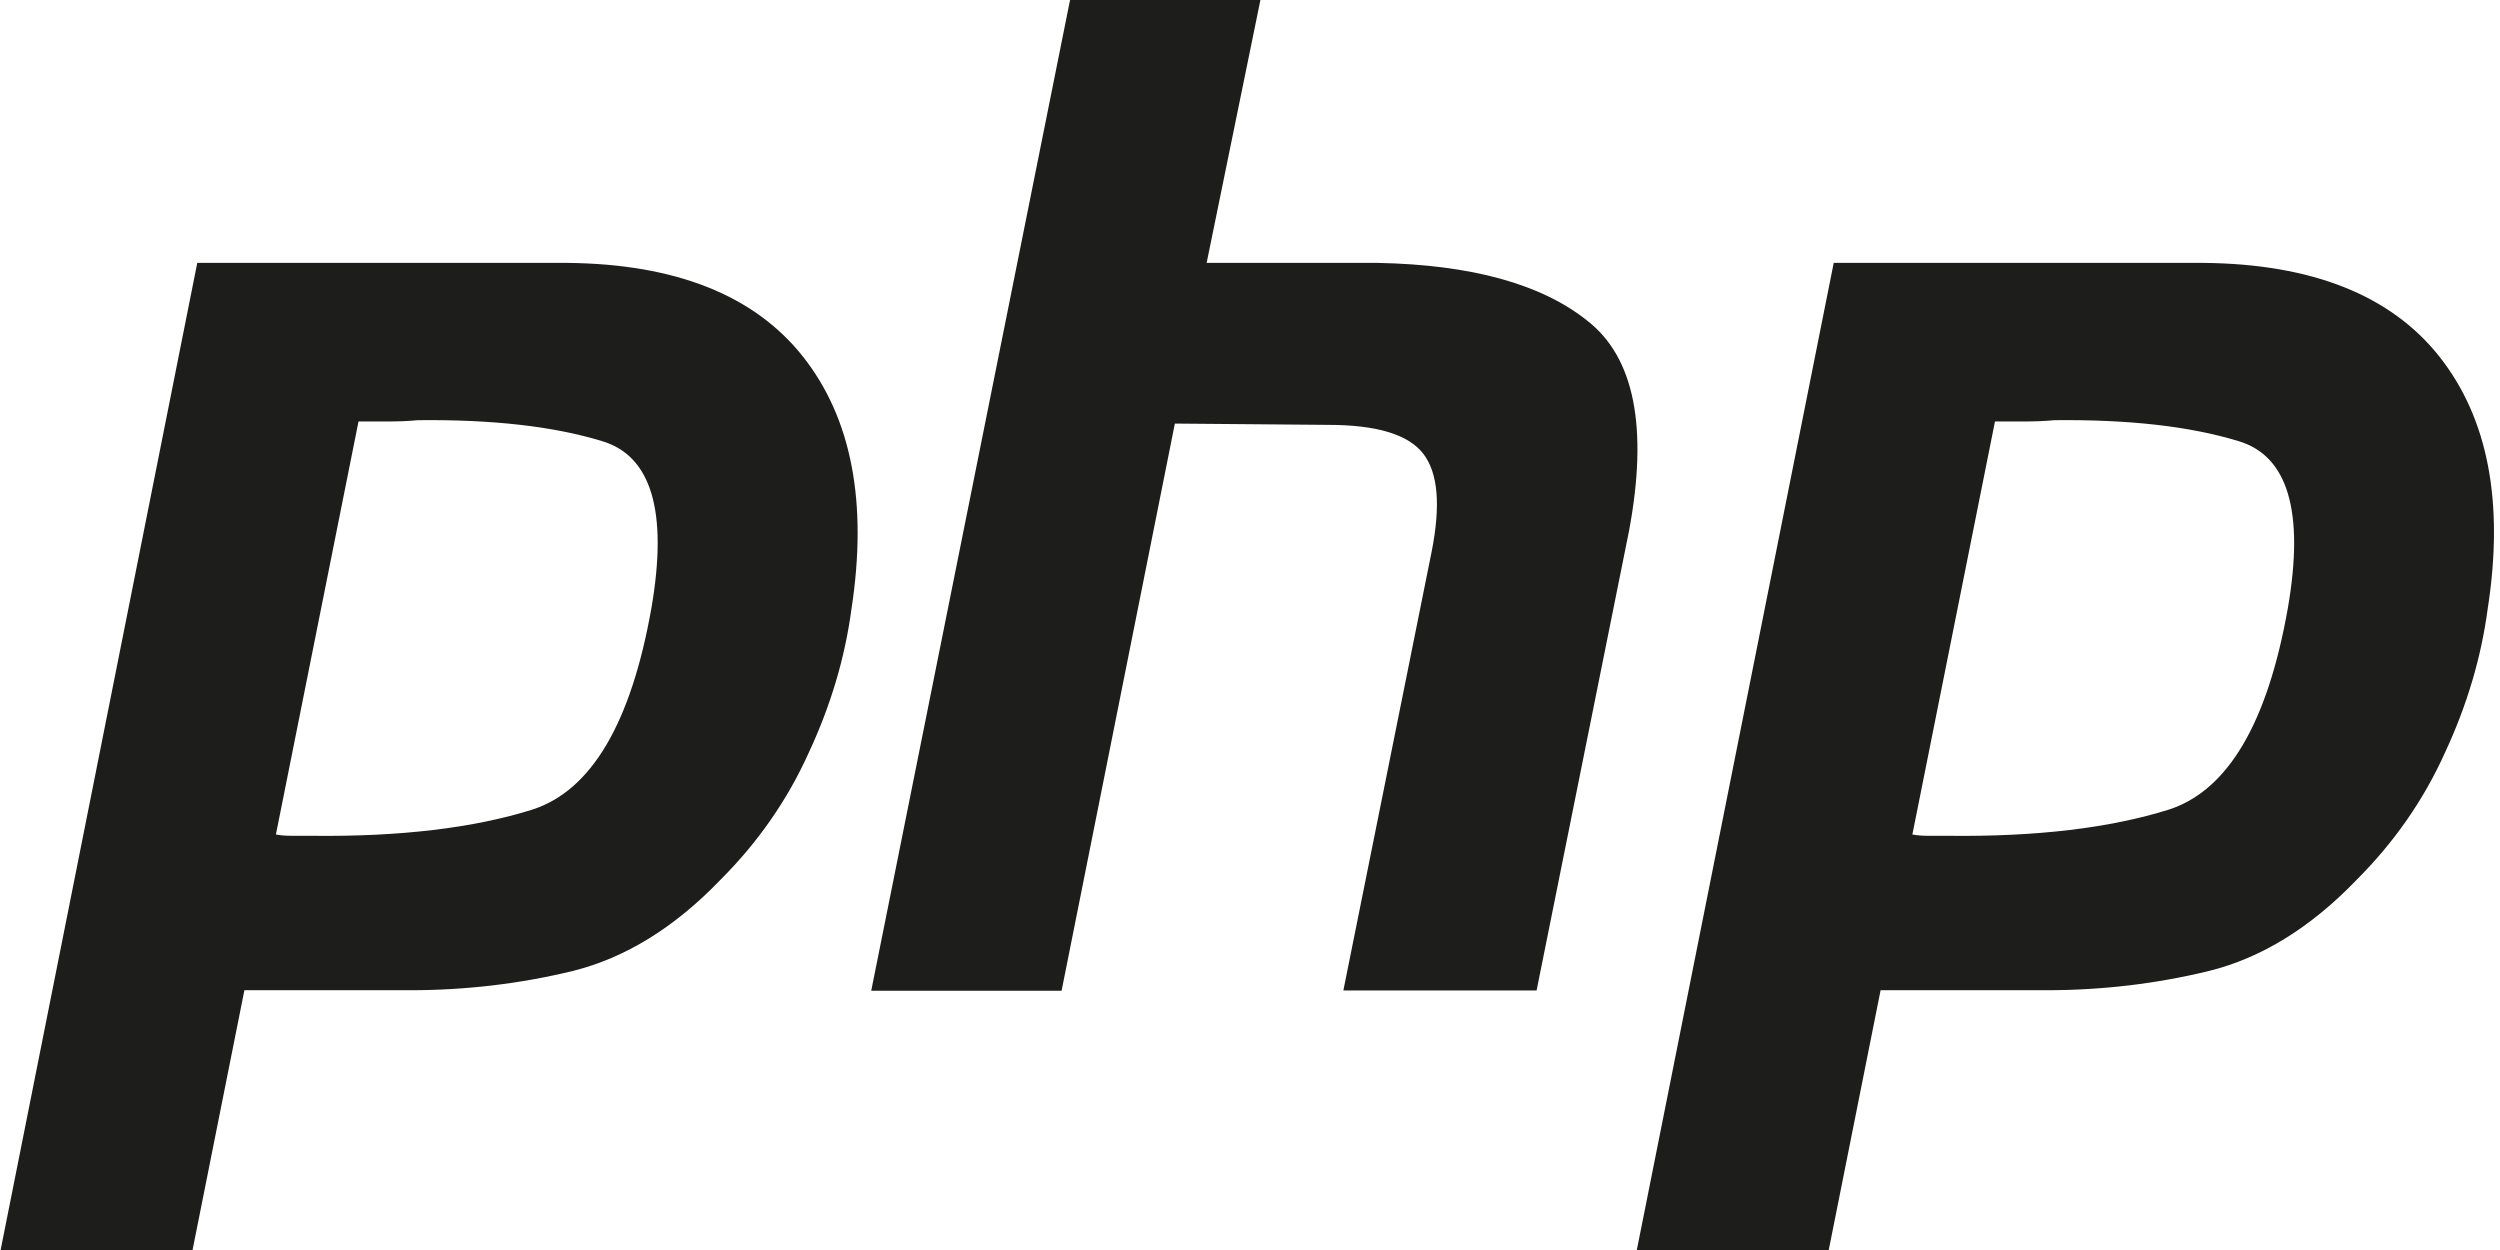 <?xml version="1.0" encoding="UTF-8"?>
<svg id="Logo" xmlns="http://www.w3.org/2000/svg" xmlns:svg="http://www.w3.org/2000/svg" version="1.1" viewBox="0 0 192 96">
  <!-- Generator: Adobe Illustrator 29.8.1, SVG Export Plug-In . SVG Version: 2.1.1 Build 2)  -->
  <defs>
    <style>
      .st0 {
        fill: #1d1d1b;
      }
    </style>
  </defs>
  <path id="php" class="st0" d="M15.15,20.19h28.4c8.34.08,14.38,2.48,18.12,7.2,3.74,4.74,4.98,11.2,3.72,19.4-.5,3.74-1.6,7.42-3.28,11.02-1.62,3.6-3.88,6.86-6.78,9.76-3.54,3.68-7.32,6-11.34,7-4.02.98-8.2,1.48-12.5,1.48h-12.72l-4.02,20.14H.01L15.15,20.19h0M27.55,32.29l-6.36,31.8c.42.08.84.1,1.28.1h1.48c6.78.08,12.44-.6,16.96-2.02,4.52-1.48,7.56-6.64,9.12-15.48,1.28-7.42,0-11.7-3.82-12.82-3.74-1.14-8.44-1.66-14.1-1.6-.84.08-1.66.1-2.44.1h-2.22l.1-.08M82.19-.05h14.62l-4.14,20.24h13.14c7.2.14,12.58,1.62,16.12,4.46,3.6,2.82,4.66,8.2,3.18,16.12l-7.1,35.3h-14.84l6.78-33.7c.7-3.54.5-6.04-.64-7.52-1.14-1.48-3.56-2.22-7.32-2.22l-11.76-.1-8.7,43.56h-14.62L82.19-.05h0M140.83,20.19h28.4c8.34.08,14.38,2.48,18.12,7.2,3.74,4.74,4.98,11.2,3.7,19.4-.5,3.74-1.6,7.42-3.28,11.02-1.62,3.6-3.88,6.86-6.78,9.76-3.54,3.68-7.32,6-11.34,7-4.02.98-8.2,1.48-12.5,1.48h-12.72l-4.02,20.14h-14.74l15.16-76h0M153.23,32.29l-6.36,31.8c.42.08.84.1,1.28.1h1.48c6.78.08,12.44-.6,16.96-2.02,4.52-1.48,7.56-6.64,9.12-15.48,1.28-7.42,0-11.7-3.82-12.82-3.74-1.14-8.44-1.66-14.1-1.6-.84.08-1.66.1-2.44.1h-2.22l.1-.08"/>
</svg>